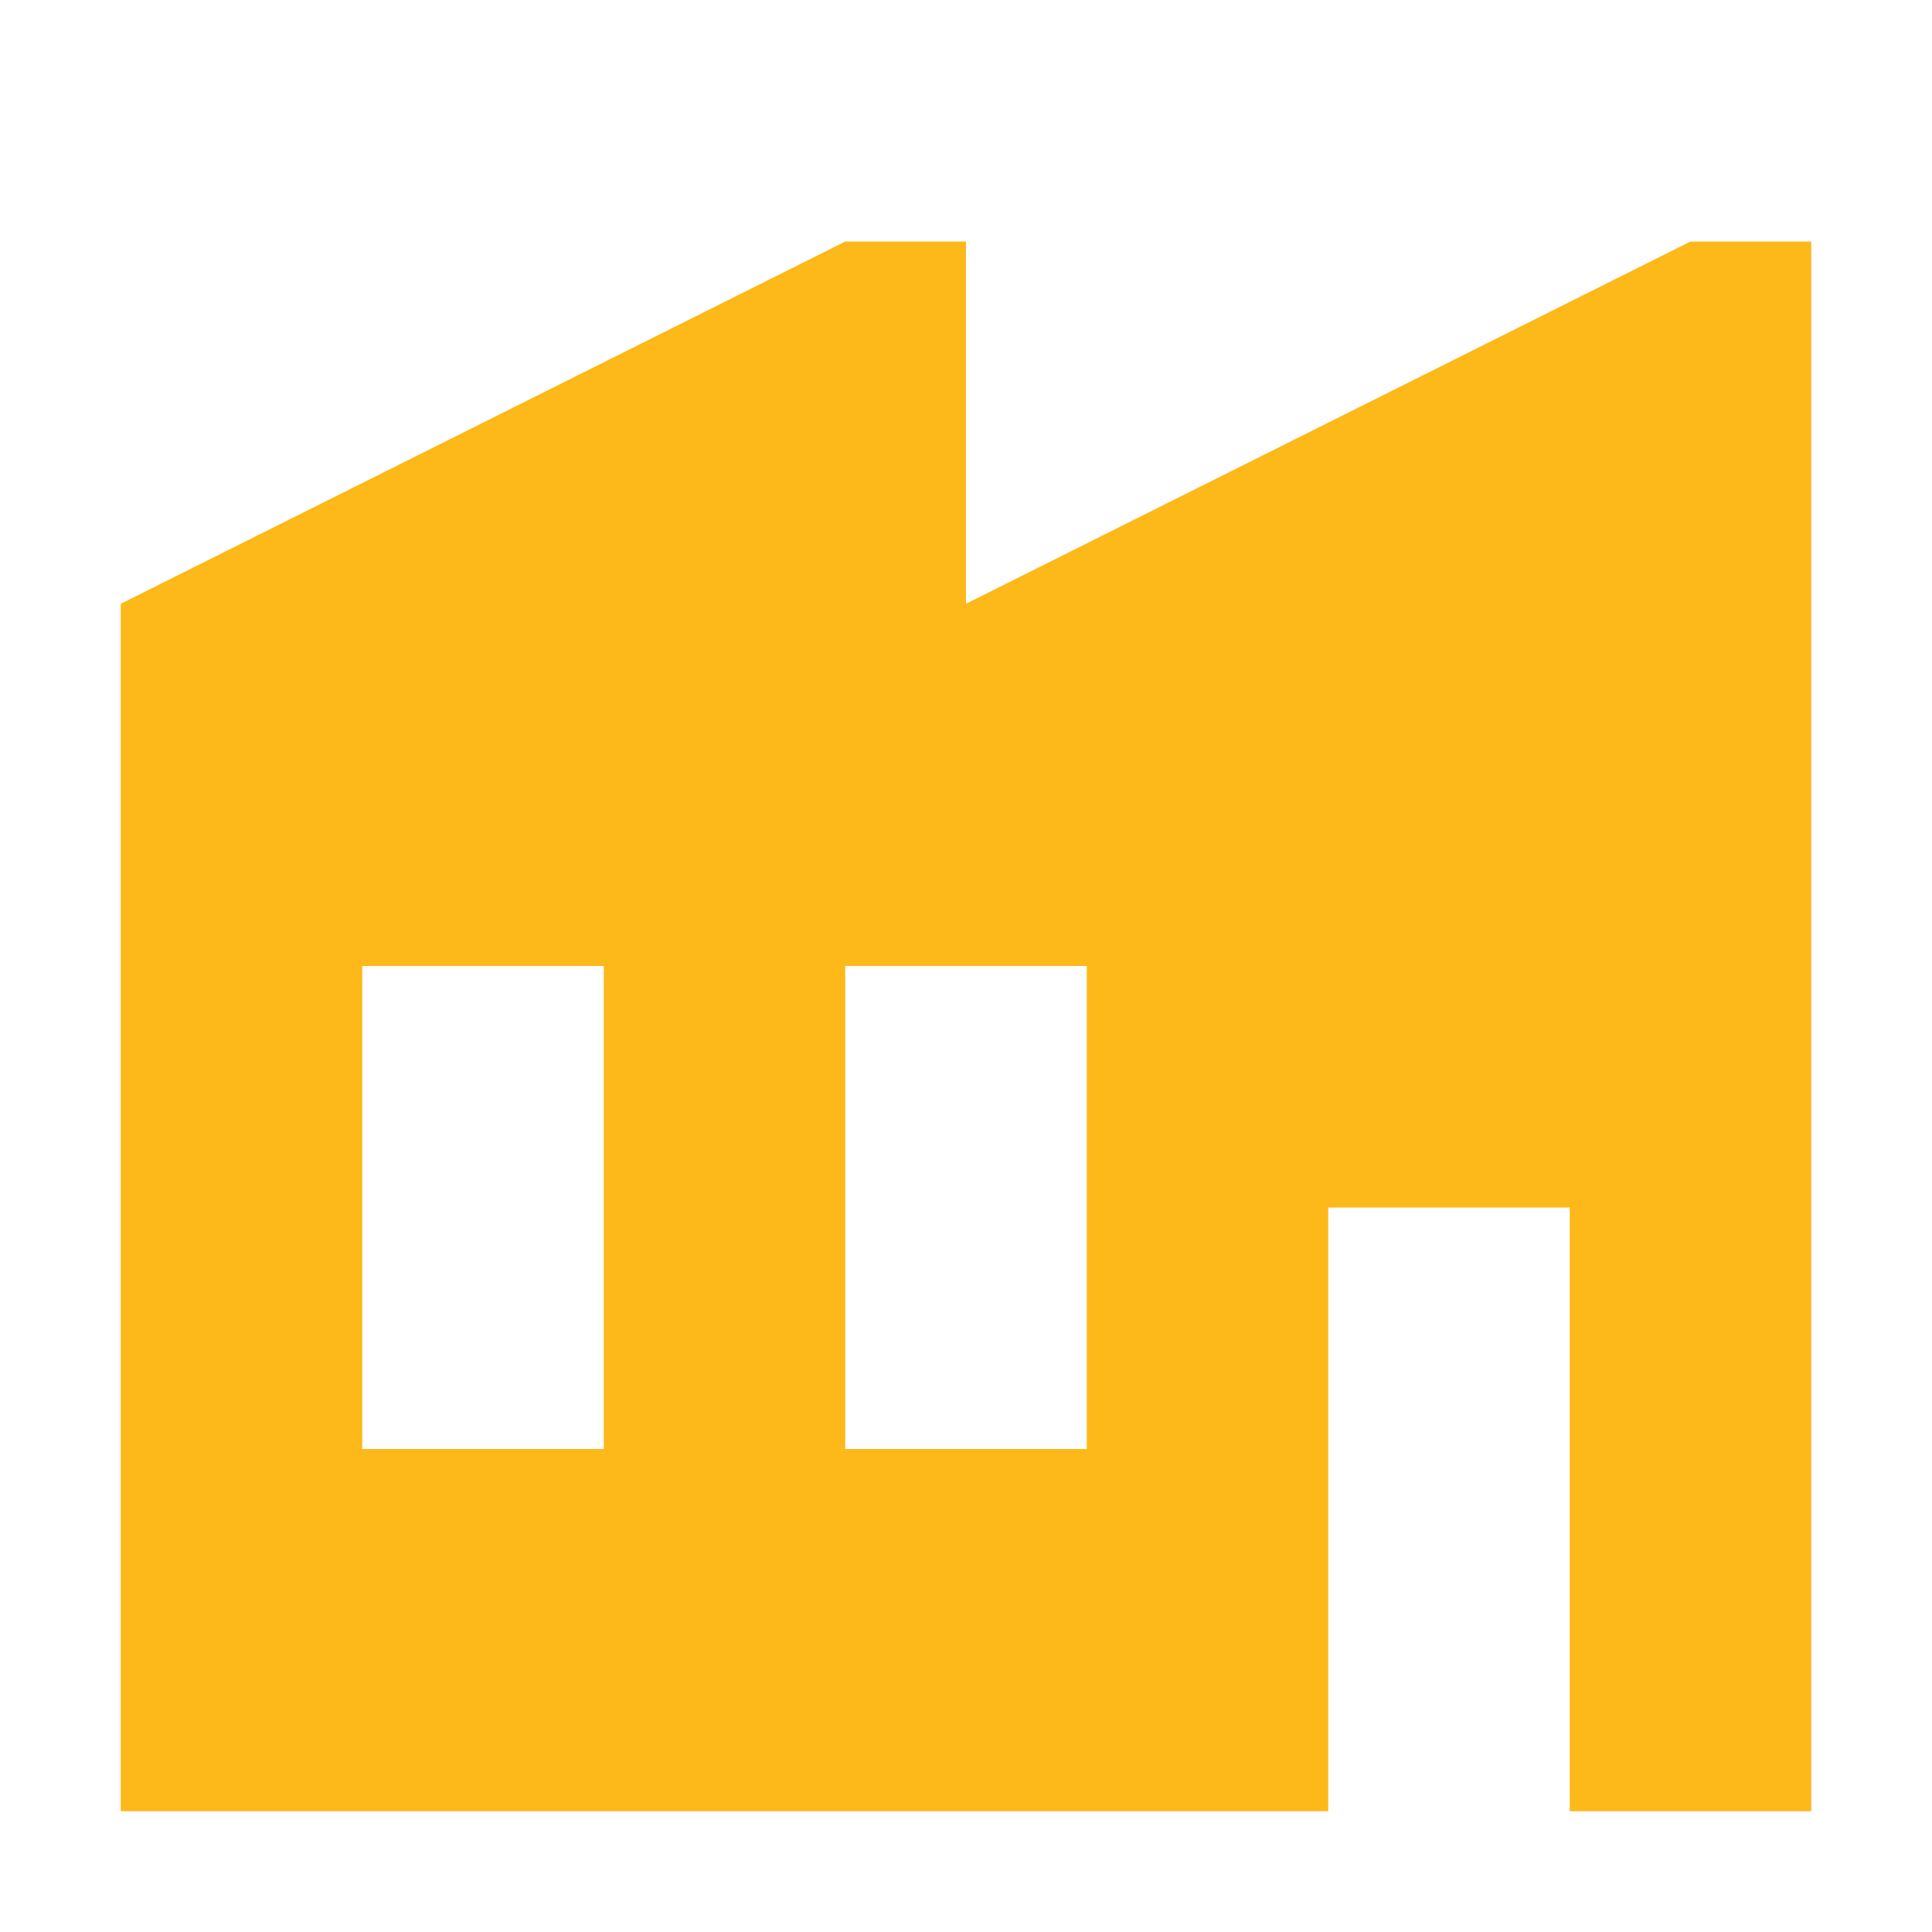 <svg xmlns="http://www.w3.org/2000/svg" width="800px" height="800px" viewBox="0 0 16 16" fill="none"><g id="SVGRepo_bgCarrier" stroke-width="0"></g><g id="SVGRepo_tracerCarrier" stroke-linecap="round" stroke-linejoin="round"></g><g id="SVGRepo_iconCarrier"><path fill-rule="evenodd" clip-rule="evenodd" d="M15 2V15H13V10H11V15H1V5L7 2H8V5L14 2H15ZM9 8H7V12H9V8ZM5 8H3V12H5V8Z" fill="#FDB919"></path></g></svg>